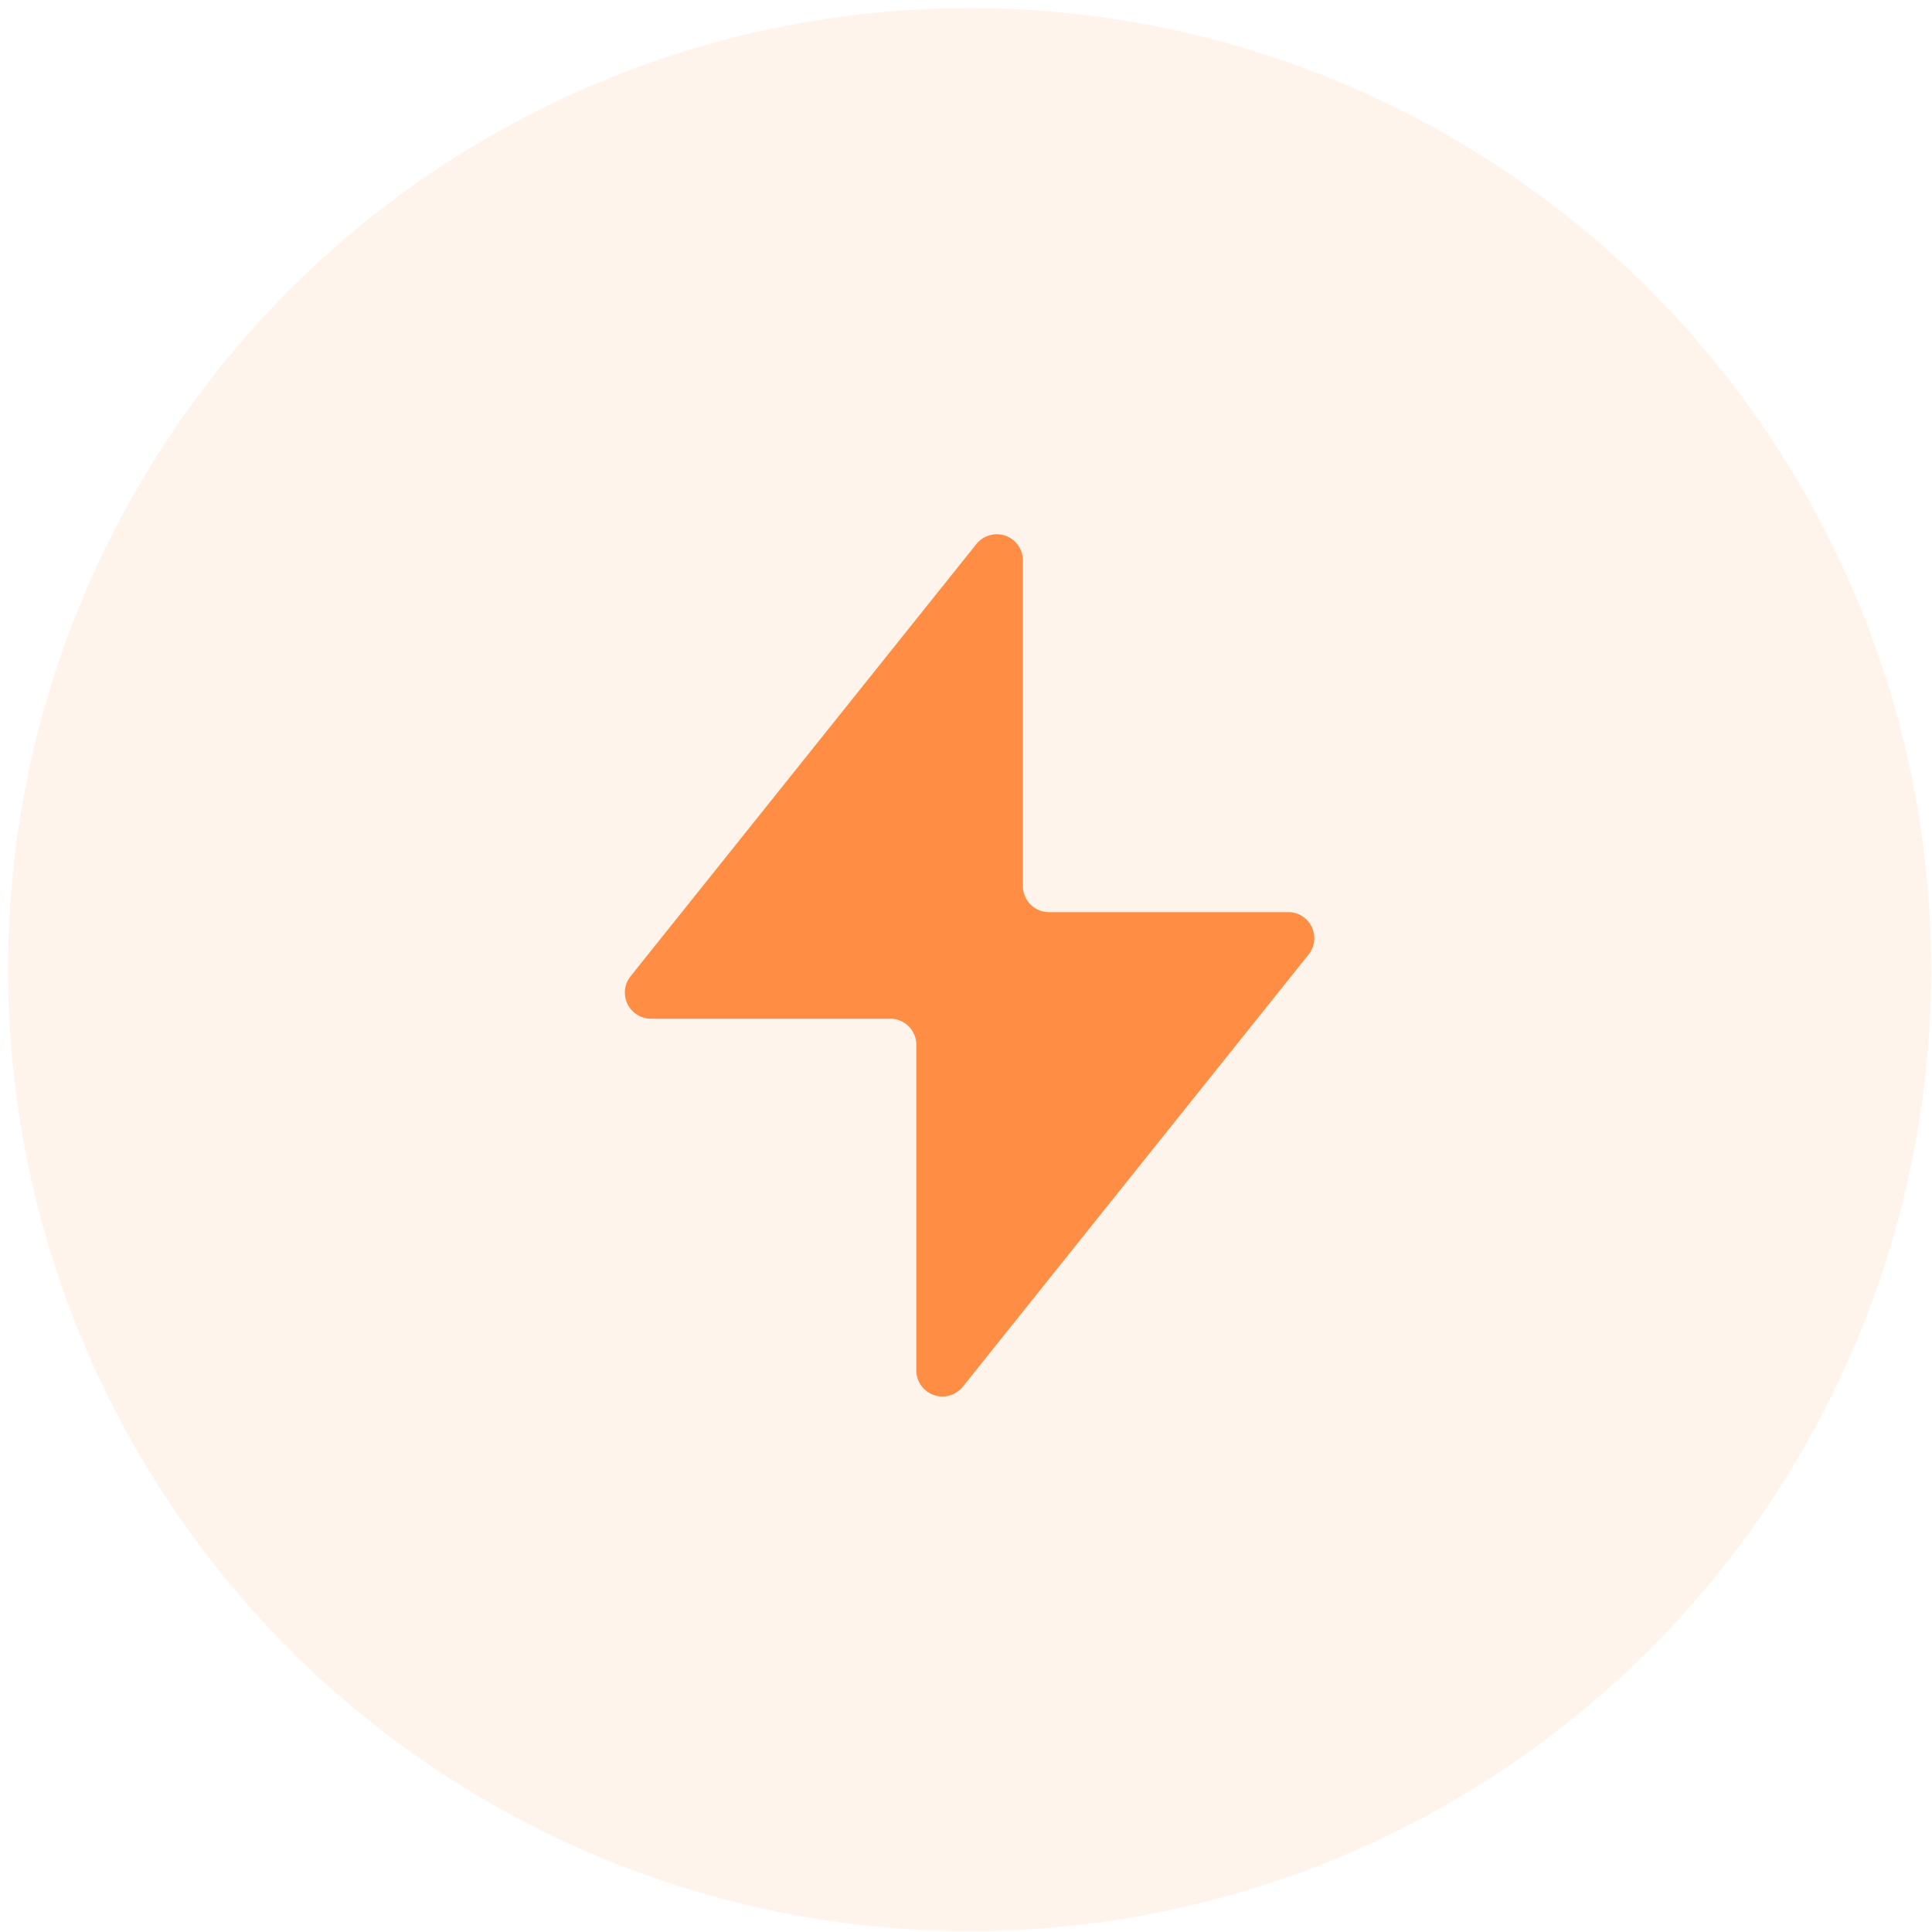 <svg width="74" height="74" xmlns="http://www.w3.org/2000/svg"><g fill="#FF8D43" fill-rule="evenodd"><circle opacity=".1" cx="37.139" cy="37.139" r="36.83"/><path d="M49.34 34.937h-9.162a1 1 0 01-1-1V21.463a1 1 0 00-1.781-.624L24.153 37.393a1 1 0 00.781 1.625h9.163a1 1 0 011 1V52.49a1 1 0 001.78.625L50.122 36.56a1 1 0 00-.781-1.624z" fill-rule="nonzero"/></g></svg>